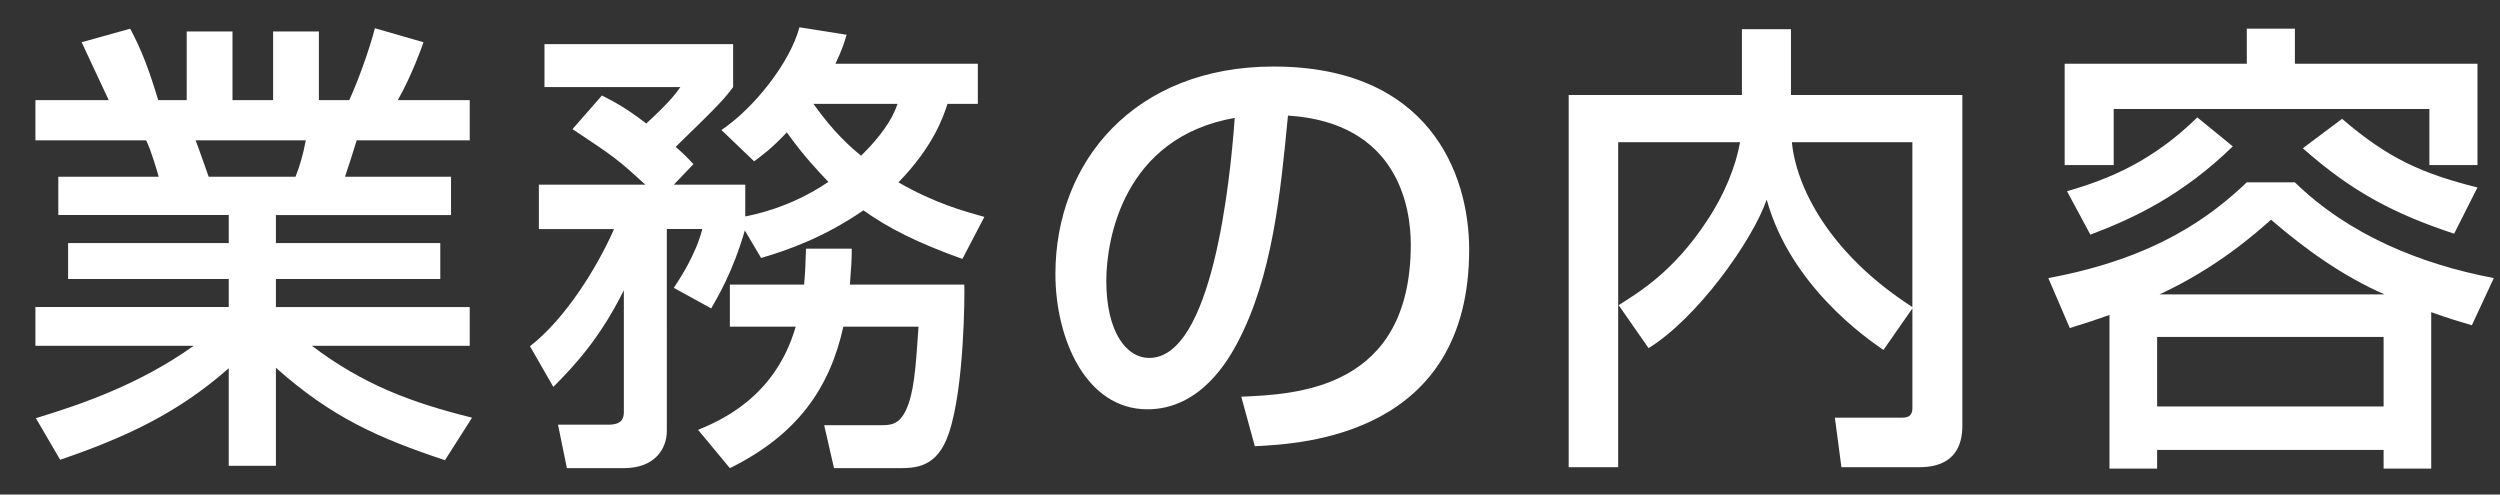 <svg version="1.1" id="レイヤー_1" xmlns="http://www.w3.org/2000/svg" xmlns:xlink="http://www.w3.org/1999/xlink" x="0px"
	 y="0px" width="182px" height="36px" viewBox="0 0 182 36" enable-background="new 0 0 182 36" xml:space="preserve">
<rect x="0" y="0" width="182" height="36" fill="#333333" stroke="none"/>
<g>
	<g>
		<path fill="#FFFFFF" d="M2.612,30.442c3.366-1.02,7.581-2.481,11.491-5.27H2.578v-2.821h14.075v-2.04H4.958v-2.618h11.695v-2.04
			H4.244v-2.788h7.309c-0.102-0.374-0.578-2.006-0.918-2.651H2.578V7.291h5.337c-0.238-0.51-1.326-2.822-1.972-4.216l3.536-0.986
			c0.85,1.598,1.36,2.958,2.04,5.202h2.074V2.293h3.332v4.998h2.958V2.293h3.332v4.998h2.209c0.646-1.394,1.496-3.774,1.87-5.235
			l3.536,1.02c-0.102,0.306-0.85,2.414-1.87,4.216h5.236v2.924h-8.228c-0.102,0.374-0.714,2.244-0.85,2.651h7.717v2.788H20.086v2.04
			h11.967v2.618H20.086v2.04h14.109v2.821H22.704c3.74,2.821,7.173,4.114,11.661,5.235l-1.972,3.094
			c-4.793-1.598-8.227-3.094-12.307-6.73v7.139h-3.434v-7.105c-3.808,3.365-7.717,5.1-12.273,6.664L2.612,30.442z M14.239,10.215
			c0.17,0.408,0.816,2.277,0.952,2.651h6.323c0.306-0.782,0.544-1.563,0.748-2.651H14.239z"/>
		<path fill="#FFFFFF" d="M54.223,16.776c-0.884,3.06-2.006,4.896-2.448,5.677l-2.72-1.496c0.442-0.68,1.598-2.414,2.074-4.284
			h-2.584V31.36c0,1.292-0.85,2.72-3.127,2.72H41.27l-0.646-3.162h3.637c0.68,0,1.156-0.17,1.156-0.918v-8.873
			c-1.7,3.433-3.536,5.439-5.134,7.038l-1.7-2.958c2.584-2.006,4.896-5.745,6.12-8.533H39.23v-3.229h7.751
			c-2.074-1.904-2.244-2.006-5.303-4.046l2.142-2.447c0.986,0.51,1.666,0.85,3.23,2.04c1.768-1.632,2.142-2.176,2.481-2.652h-9.893
			V3.211h13.734v3.127c-0.612,0.816-0.85,1.122-4.182,4.352c0.612,0.544,0.816,0.748,1.292,1.258l-1.428,1.496h5.201v2.312
			c0.51-0.102,3.264-0.612,6.052-2.516c-0.68-0.714-1.768-1.836-3.026-3.604c-1.088,1.156-1.7,1.598-2.38,2.108l-2.38-2.278
			c2.414-1.632,4.998-4.93,5.678-7.479l3.434,0.544c-0.204,0.714-0.408,1.258-0.816,2.108h10.369v2.924h-2.21
			c-0.272,0.85-0.986,3.06-3.57,5.711c2.652,1.53,4.793,2.107,6.255,2.516l-1.598,3.06c-3.229-1.156-5.337-2.209-7.208-3.536
			c-2.923,2.006-5.507,2.89-7.445,3.468L54.223,16.776z M58.54,20.72c0.102-1.122,0.102-1.734,0.136-2.618h3.332
			c0,0.782-0.034,1.292-0.136,2.618h8.329c0.034,0.714,0,7.513-1.122,10.811c-0.85,2.55-2.448,2.55-3.74,2.55h-4.624l-0.714-3.127
			h4.114c0.748,0,1.326-0.035,1.835-1.088c0.578-1.225,0.714-2.992,0.918-6.086h-5.473c-0.986,4.487-3.366,7.887-8.261,10.301
			l-2.312-2.787c1.53-0.646,5.609-2.313,7.105-7.514h-4.793v-3.06H58.54z M59.22,7.563c1.496,2.108,2.686,3.127,3.467,3.773
			c1.938-1.904,2.448-3.162,2.652-3.773H59.22z"/>
		<path fill="#FFFFFF" d="M90.364,28.879c4.045-0.17,12.341-0.544,12.341-11.083c0-2.686-0.918-8.873-8.941-9.383
			c-0.544,5.644-1.122,11.729-3.706,16.59c-0.578,1.054-2.583,4.794-6.527,4.794c-4.453,0-6.697-5.1-6.697-9.859
			c0-8.193,5.779-15.094,15.876-15.094c11.287,0,14.245,7.751,14.245,13.327c0,13.496-12.069,14.143-15.604,14.313L90.364,28.879z
			 M80.539,20.448c0,3.671,1.428,5.609,3.128,5.609c4.556,0,5.881-12.714,6.221-17.474C81.763,10.011,80.539,17.456,80.539,20.448z"
			/>
		<path fill="#FFFFFF" d="M117.837,22.215c1.564-0.986,4.012-2.482,6.392-6.085c1.326-1.972,2.142-4.045,2.447-5.779h-8.873v23.661
			H114.2V6.917h12.613V2.124h3.57v4.793h12.477v24.069c0,2.652-1.87,3.025-3.128,3.025h-5.677l-0.476-3.604h4.76
			c0.408,0,0.884,0,0.884-0.713v-7.242l-2.108,3.025c-1.19-0.815-6.765-4.657-8.499-10.946c-1.054,3.025-5.065,8.636-8.601,10.812
			L117.837,22.215z M139.221,10.351h-8.771c0.306,3.229,2.686,8.091,8.771,12.001V10.351z"/>
		<path fill="#FFFFFF" d="M153.571,22.929c-1.054,0.374-1.769,0.612-2.89,0.952l-1.564-3.637c7.922-1.462,11.899-4.556,14.449-6.969
			h3.502c3.909,3.808,9.111,5.949,14.482,6.969l-1.598,3.434c-0.816-0.238-1.734-0.51-2.959-0.952v11.389h-3.467v-1.36h-16.488v1.36
			h-3.468V22.929z M163.566,2.089h3.502v2.55h13.292v7.377h-3.501v-4.08h-22.982v4.08h-3.569V4.639h13.259V2.089z M162.547,10.657
			c-3.604,3.501-7.105,5.201-10.369,6.425l-1.7-3.162c3.094-0.884,6.255-2.21,9.485-5.372L162.547,10.657z M157.039,24.527v5.065
			h16.488v-5.065H157.039z M173.596,21.434c-3.026-1.326-5.746-3.264-8.262-5.439c-1.088,0.952-3.875,3.468-8.125,5.439H173.596z
			 M178.66,17.014c-4.316-1.428-7.41-3.025-11.014-6.221l2.855-2.142c3.365,2.89,5.813,3.978,9.858,4.998L178.66,17.014z"/>
	</g>
</g>
</svg>
